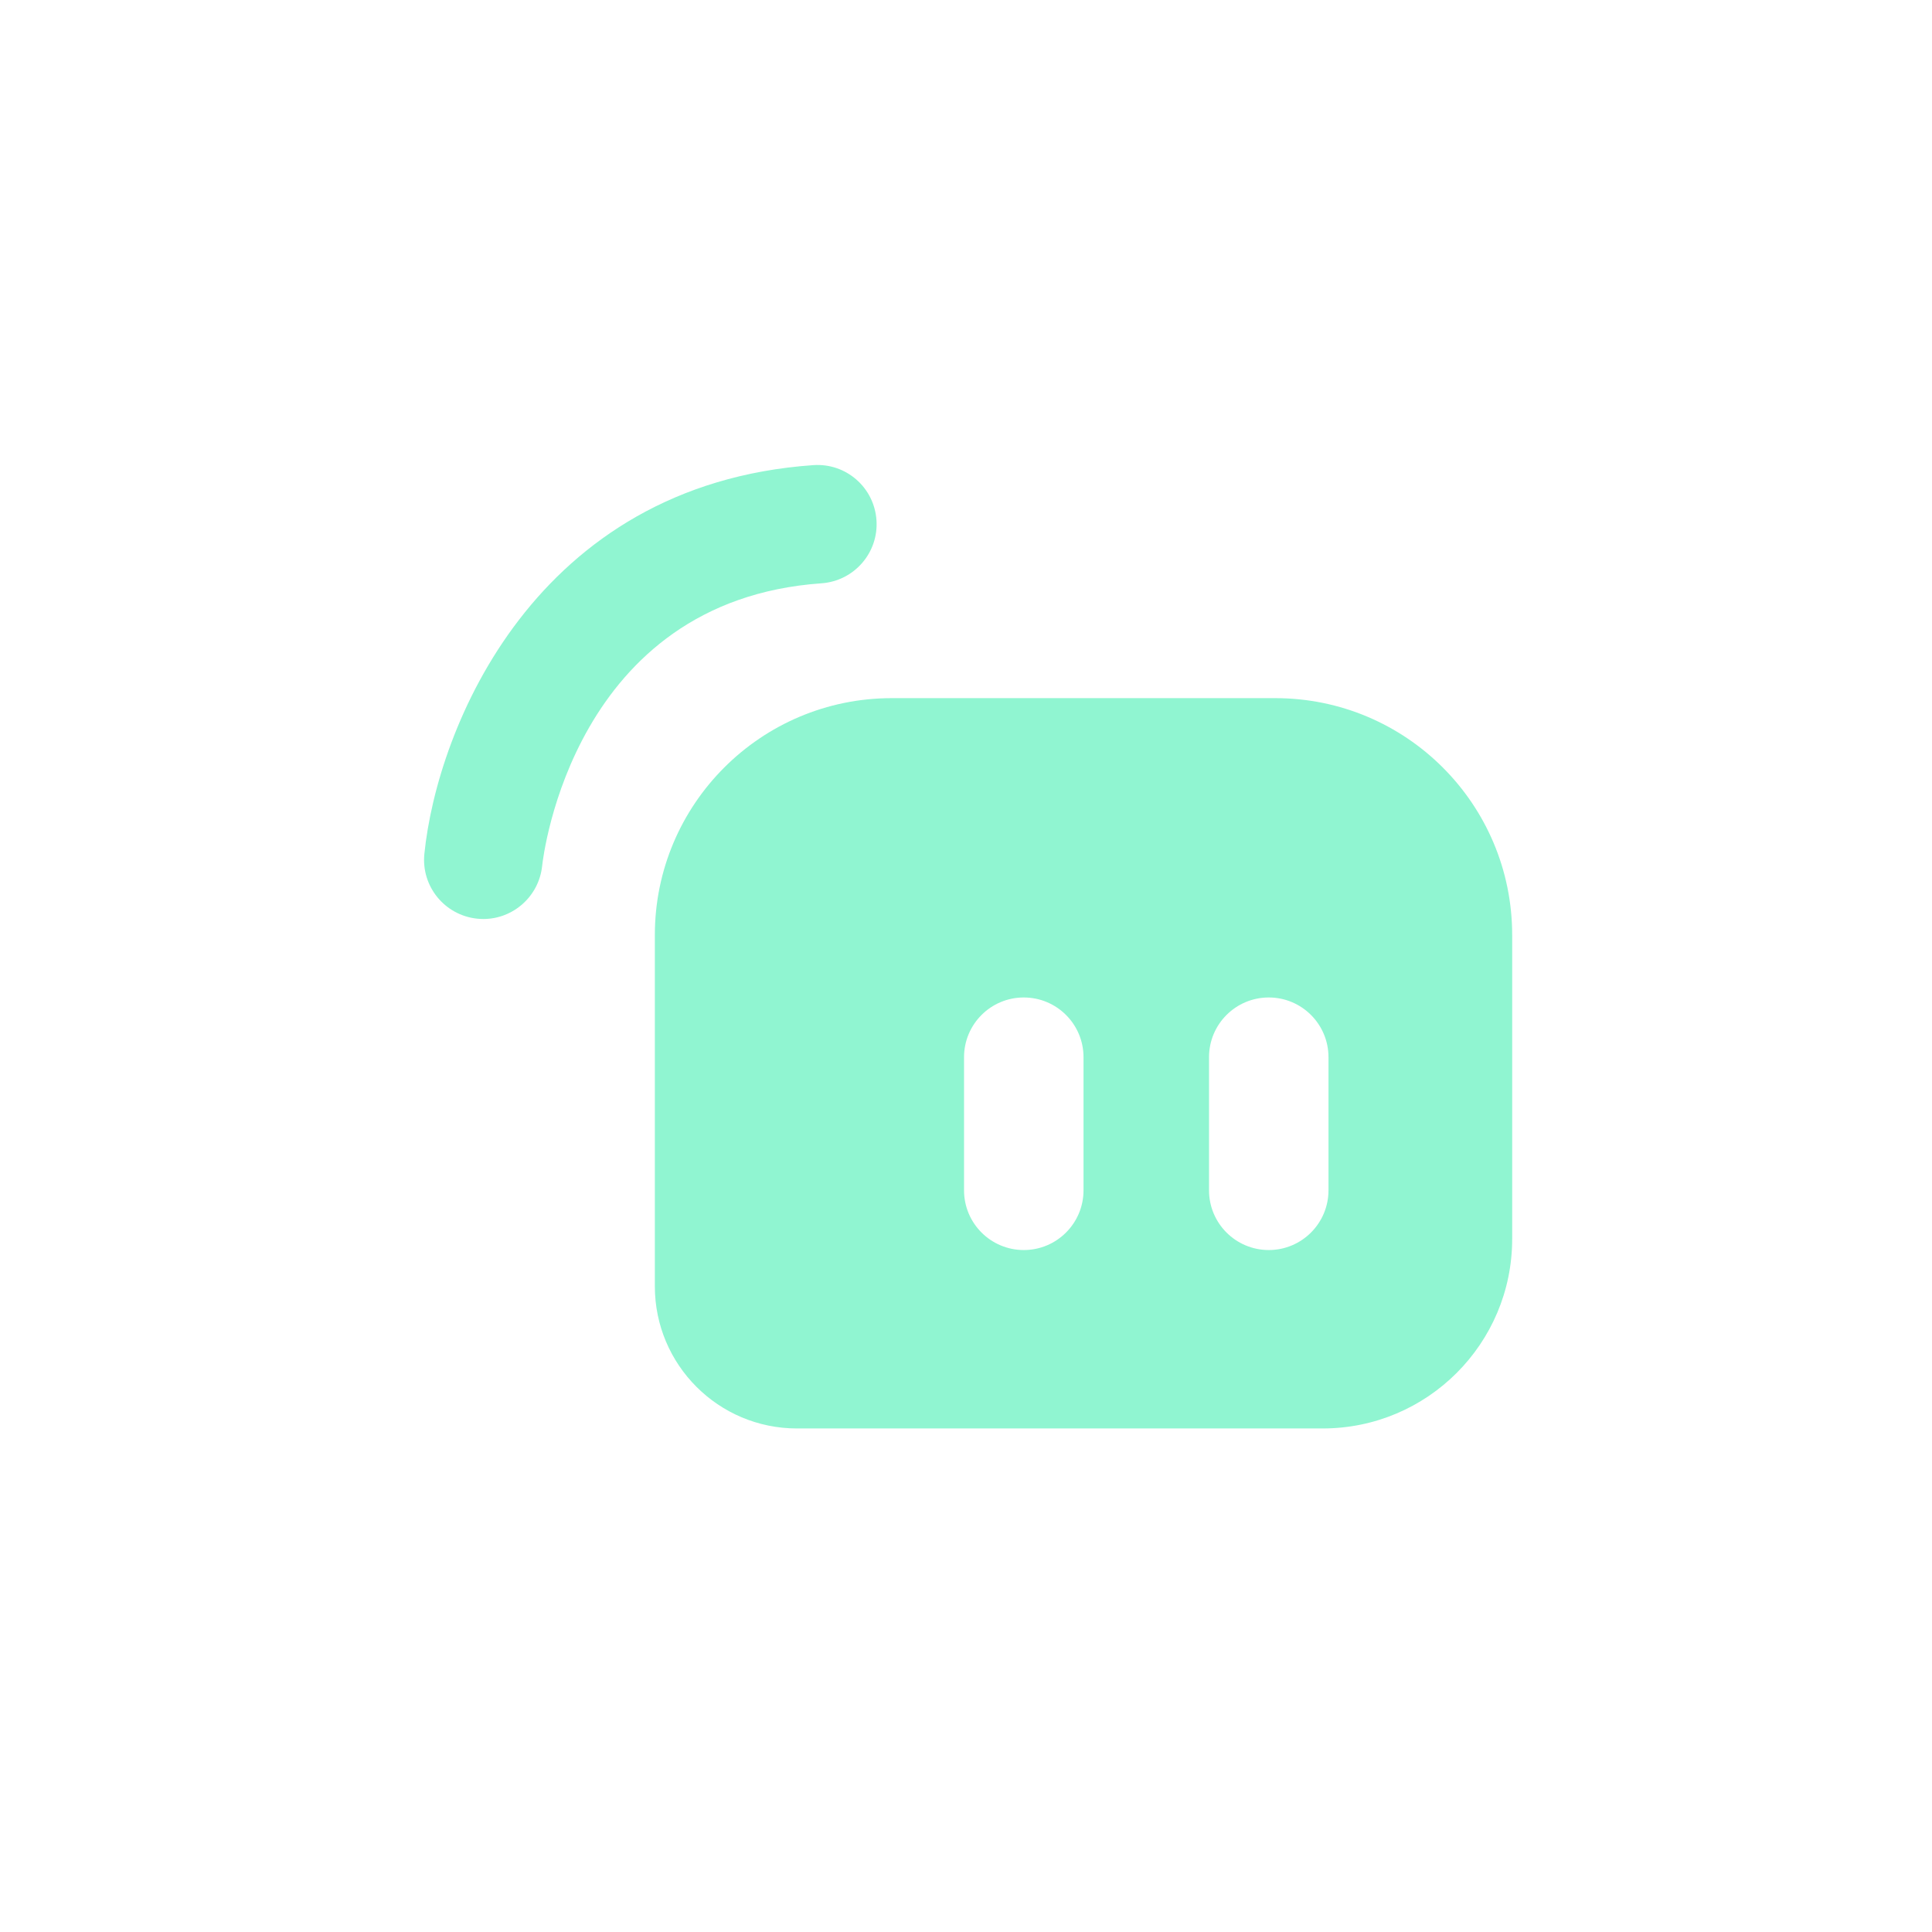 <svg width="117" height="117" viewBox="0 0 117 117" fill="none" xmlns="http://www.w3.org/2000/svg">
<path d="M77.23 42.279H54.002C46.081 42.279 39.657 48.703 39.657 56.625V77.899C39.657 82.653 43.51 86.506 48.264 86.506H80.099C86.437 86.506 91.576 81.367 91.576 75.03V56.625C91.576 48.7 85.155 42.279 77.23 42.279ZM65.617 72.083C65.617 74.08 63.998 75.701 61.999 75.701C60.002 75.701 58.381 74.083 58.381 72.083V64.024C58.381 62.027 59.999 60.406 61.999 60.406C63.995 60.406 65.617 62.024 65.617 64.024V72.083ZM80.452 72.083C80.452 74.08 78.834 75.701 76.835 75.701C74.838 75.701 73.217 74.083 73.217 72.083V64.024C73.217 62.027 74.835 60.406 76.835 60.406C78.831 60.406 80.452 62.024 80.452 64.024V72.083Z" fill="#90F5D1"/>
<path d="M29.271 55.654C29.148 55.654 29.021 55.645 28.895 55.634C26.93 55.427 25.501 53.677 25.699 51.712C26.471 44.086 32.384 29.35 49.251 28.168C51.236 28.028 52.941 29.52 53.078 31.497C53.216 33.47 51.727 35.183 49.75 35.324C34.745 36.374 32.9 51.789 32.831 52.446C32.633 54.285 31.078 55.654 29.271 55.654Z" fill="#90F5D1"/>
</svg>
